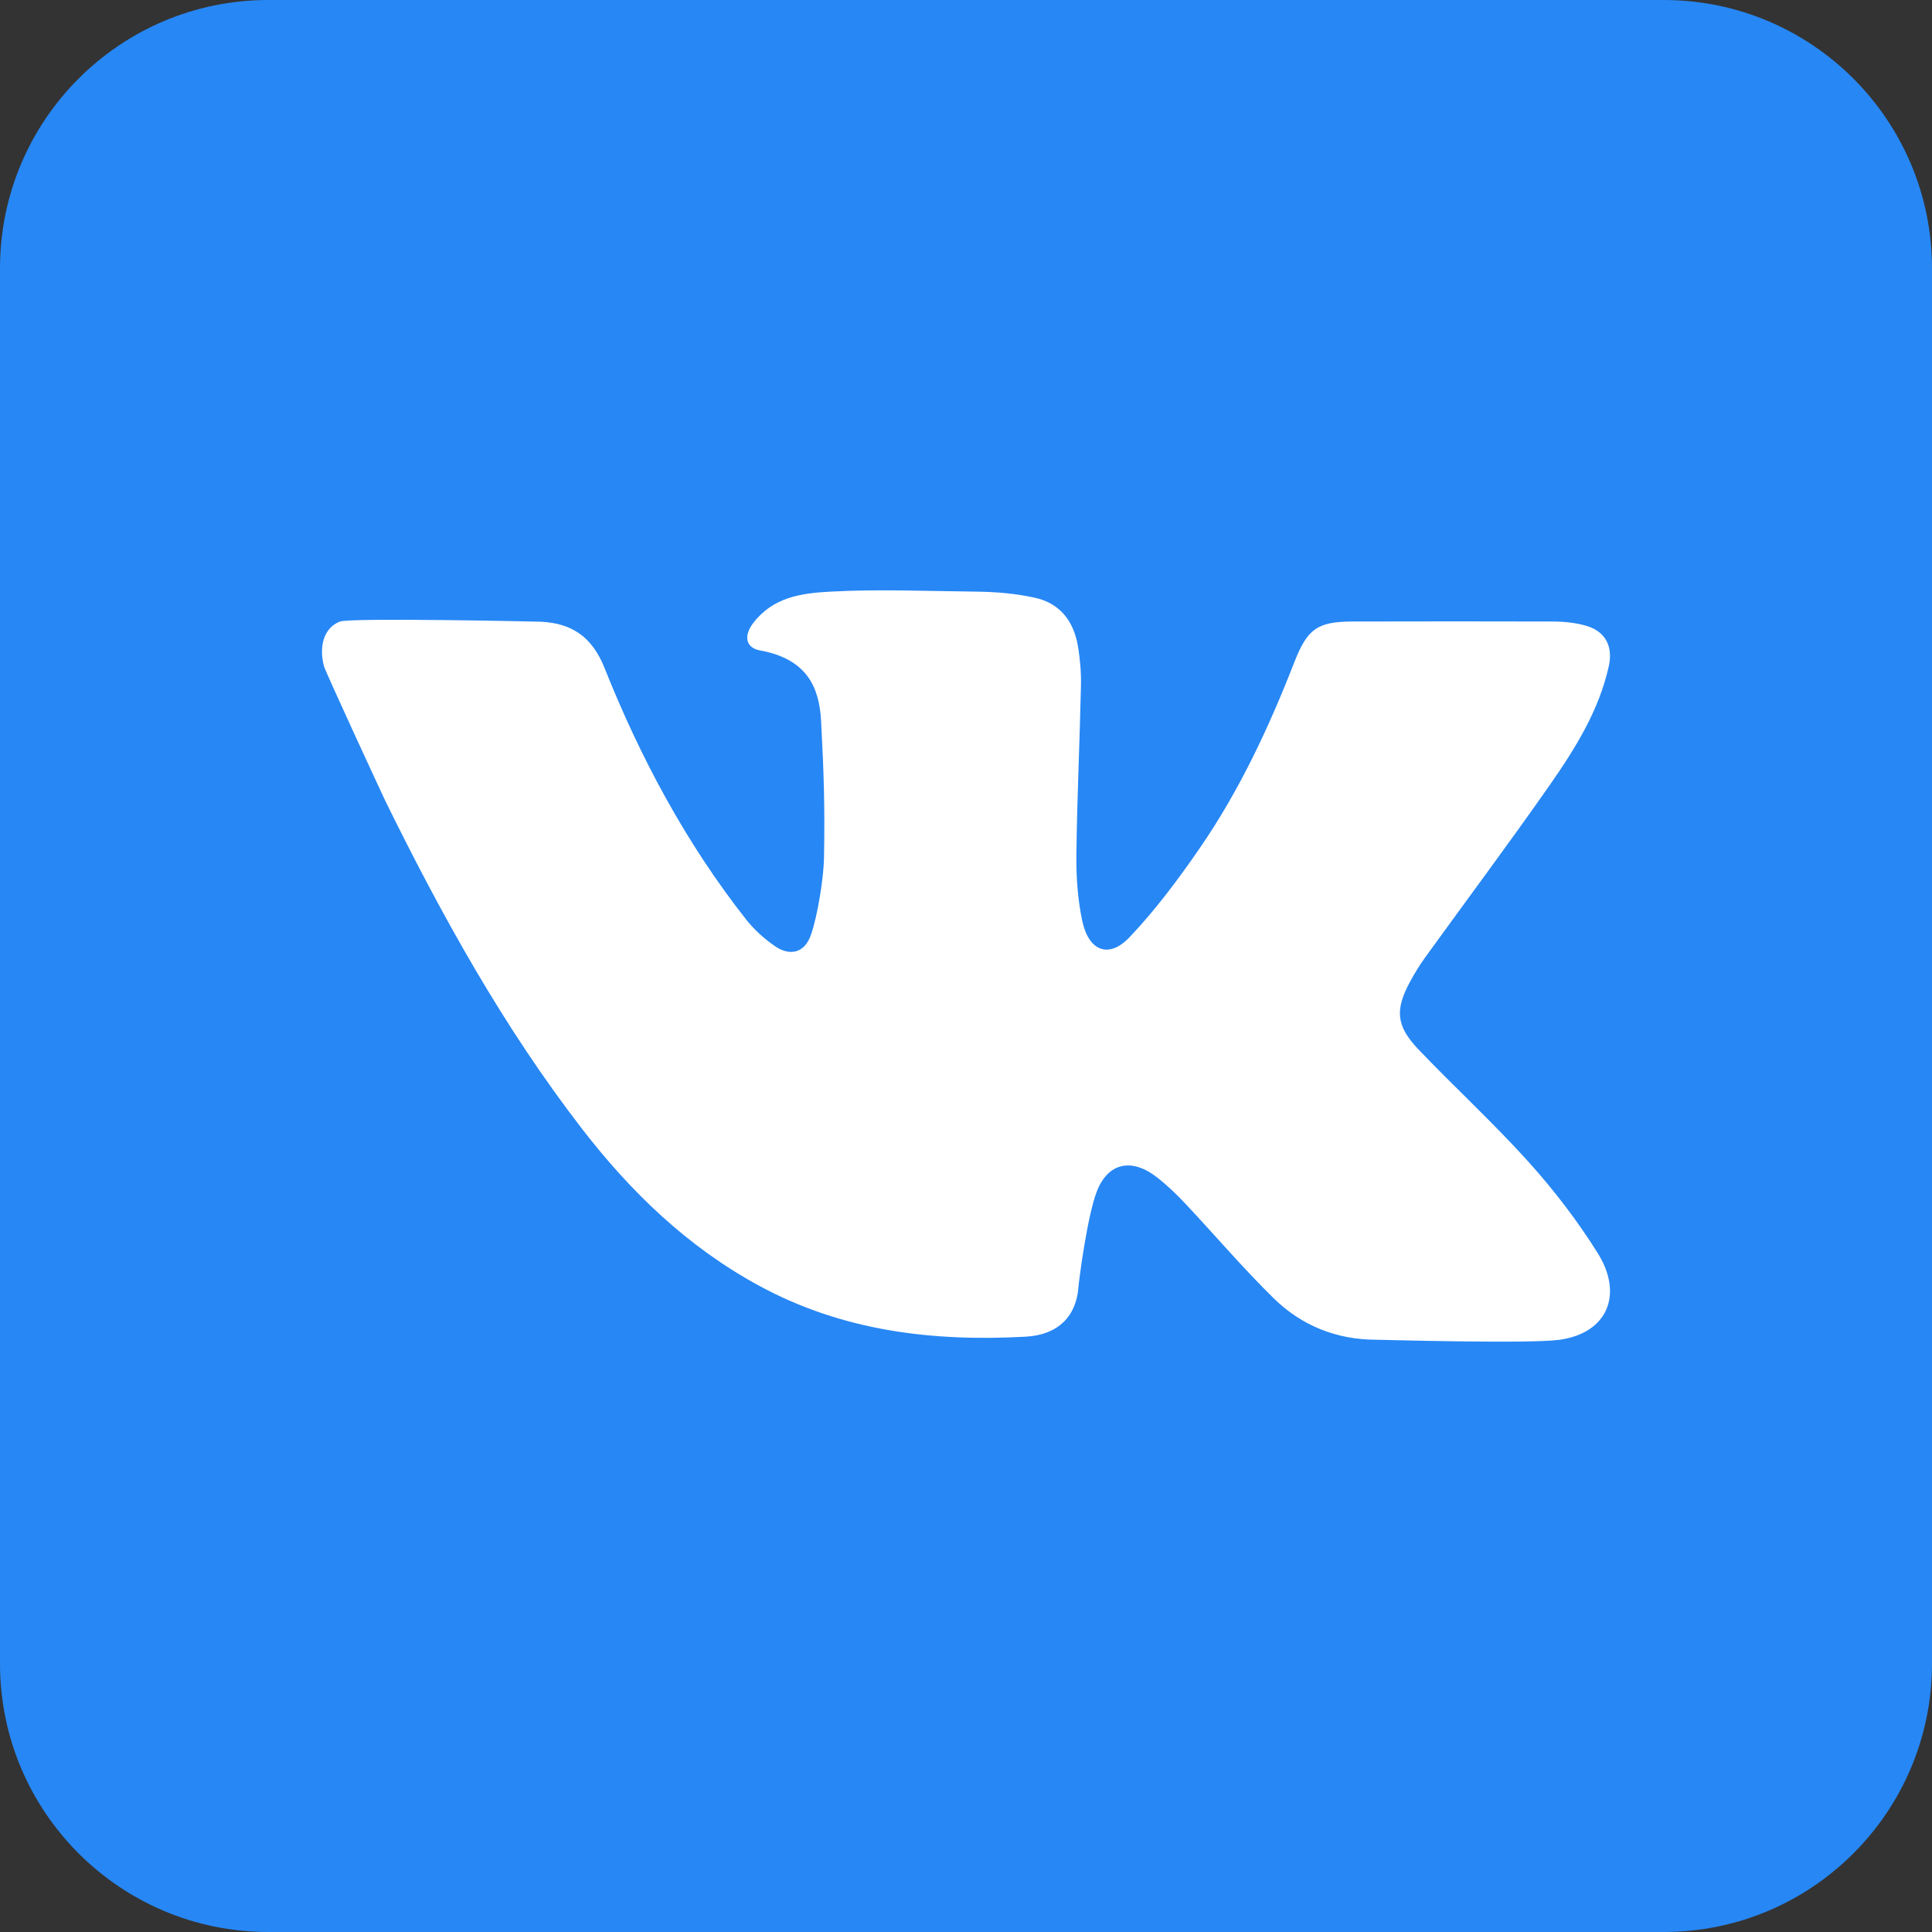 <?xml version="1.0" encoding="UTF-8"?> <svg xmlns="http://www.w3.org/2000/svg" width="36" height="36" viewBox="0 0 36 36" fill="none"><rect x="0" y="0" width="36" height="36" fill="#333333" stroke="none"/> <path d="M31 0H5C2.239 0 0 2.239 0 5V31C0 33.761 2.239 36 5 36H31C33.761 36 36 33.761 36 31V5C36 2.239 33.761 0 31 0Z" fill="#2787F5"></path> <path d="M11.264 12.445C11.934 14.125 12.783 15.709 13.901 17.131C14.05 17.321 14.237 17.489 14.434 17.626C14.721 17.826 14.993 17.756 15.11 17.422C15.234 17.071 15.347 16.36 15.354 15.992C15.372 15.03 15.351 14.399 15.3 13.438C15.267 12.822 15.052 12.282 14.16 12.119C13.885 12.068 13.859 11.838 14.036 11.608C14.404 11.13 14.917 11.054 15.474 11.024C16.375 10.975 17.281 11.015 18.183 11.024C18.551 11.028 18.921 11.058 19.283 11.138C19.756 11.242 20.009 11.579 20.087 12.047C20.127 12.289 20.148 12.537 20.142 12.782C20.119 13.832 20.069 14.882 20.057 15.931C20.052 16.344 20.082 16.766 20.168 17.167C20.29 17.727 20.665 17.867 21.048 17.463C21.535 16.95 21.965 16.372 22.368 15.786C23.1 14.719 23.647 13.548 24.117 12.341C24.361 11.718 24.547 11.582 25.207 11.581C26.448 11.578 27.688 11.577 28.928 11.581C29.148 11.582 29.378 11.603 29.586 11.67C29.923 11.779 30.057 12.058 29.978 12.412C29.794 13.242 29.352 13.947 28.879 14.626C28.12 15.713 27.325 16.775 26.548 17.851C26.449 17.988 26.361 18.134 26.28 18.282C25.99 18.815 26.01 19.114 26.434 19.558C27.108 20.264 27.83 20.925 28.483 21.651C28.958 22.179 29.398 22.752 29.774 23.355C30.25 24.118 29.956 24.836 29.067 24.964C28.508 25.044 25.776 24.965 25.635 24.964C24.901 24.961 24.257 24.702 23.738 24.196C23.162 23.632 22.638 23.014 22.084 22.425C21.918 22.248 21.74 22.078 21.548 21.93C21.095 21.579 20.65 21.657 20.439 22.197C20.258 22.661 20.102 23.879 20.095 23.983C20.056 24.527 19.716 24.873 19.116 24.907C17.383 25.002 15.704 24.806 14.14 23.955C12.815 23.235 11.757 22.216 10.84 21.027C9.383 19.139 8.233 17.064 7.182 14.928C7.129 14.819 6.065 12.521 6.036 12.412C5.941 12.049 6.03 11.701 6.332 11.582C6.521 11.507 10.028 11.582 10.087 11.585C10.646 11.616 11.028 11.855 11.264 12.445Z" fill="white"></path> </svg> 